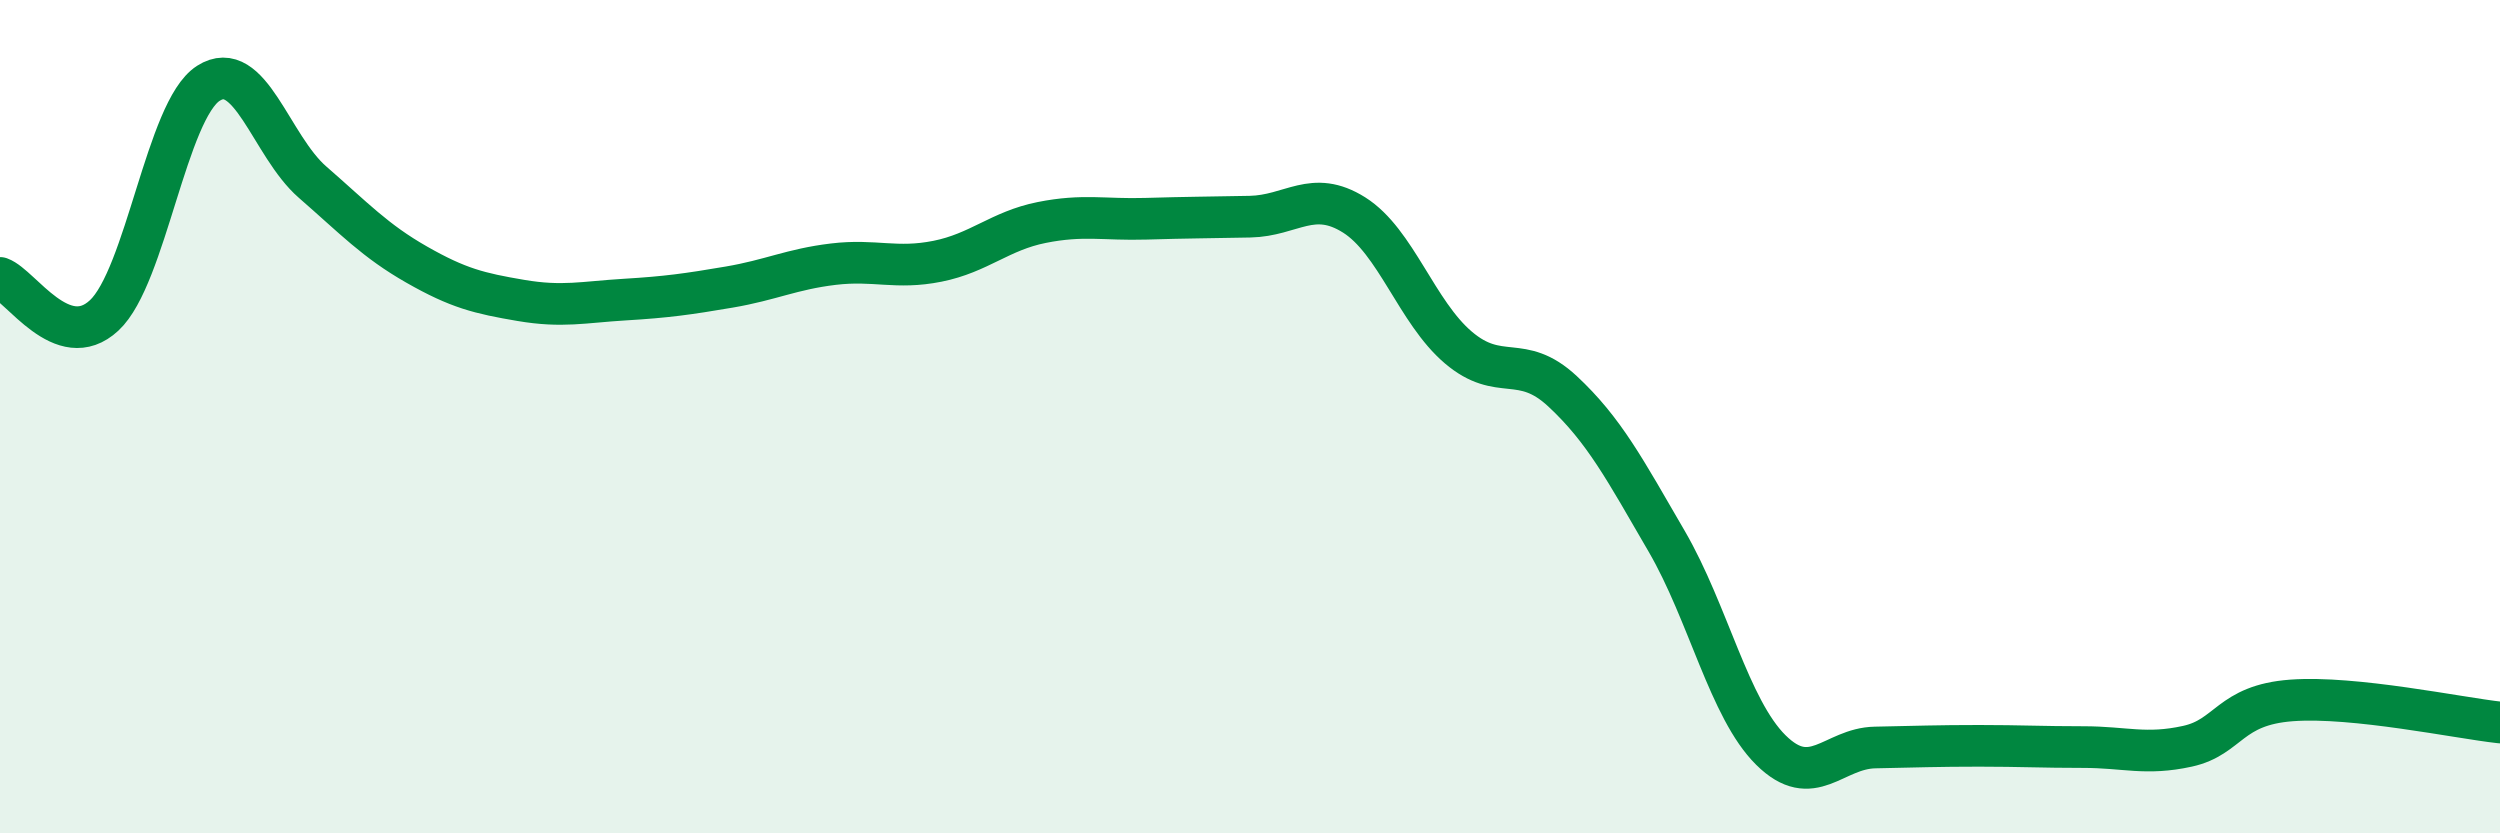 
    <svg width="60" height="20" viewBox="0 0 60 20" xmlns="http://www.w3.org/2000/svg">
      <path
        d="M 0,6.67 C 0.5,6.85 1.5,8.5 2.5,7.57 C 3.5,6.64 4,2.64 5,2 C 6,1.36 6.5,3.5 7.5,4.37 C 8.5,5.24 9,5.78 10,6.35 C 11,6.92 11.5,7.04 12.5,7.21 C 13.5,7.38 14,7.25 15,7.19 C 16,7.13 16.5,7.06 17.5,6.89 C 18.5,6.72 19,6.46 20,6.34 C 21,6.22 21.5,6.47 22.5,6.27 C 23.5,6.07 24,5.54 25,5.34 C 26,5.14 26.5,5.28 27.5,5.25 C 28.5,5.22 29,5.22 30,5.2 C 31,5.18 31.5,4.53 32.5,5.16 C 33.5,5.79 34,7.49 35,8.34 C 36,9.19 36.5,8.46 37.5,9.39 C 38.5,10.32 39,11.27 40,12.99 C 41,14.71 41.5,17.01 42.5,18 C 43.5,18.99 44,17.96 45,17.94 C 46,17.92 46.5,17.9 47.5,17.9 C 48.5,17.9 49,17.93 50,17.93 C 51,17.93 51.5,18.13 52.5,17.91 C 53.5,17.69 53.5,16.92 55,16.81 C 56.5,16.7 59,17.23 60,17.34L60 20L0 20Z"
        fill="#008740"
        opacity="0.1"
        stroke-linecap="round"
        stroke-linejoin="round"
      />
      <path
        d="M 0,6.67 C 0.5,6.85 1.5,8.5 2.5,7.57 C 3.5,6.64 4,2.64 5,2 C 6,1.36 6.5,3.5 7.5,4.37 C 8.5,5.24 9,5.78 10,6.35 C 11,6.92 11.5,7.04 12.5,7.21 C 13.5,7.38 14,7.25 15,7.19 C 16,7.13 16.5,7.06 17.5,6.89 C 18.5,6.72 19,6.46 20,6.34 C 21,6.22 21.5,6.47 22.5,6.27 C 23.5,6.07 24,5.54 25,5.34 C 26,5.14 26.5,5.28 27.5,5.25 C 28.5,5.22 29,5.22 30,5.2 C 31,5.18 31.5,4.53 32.5,5.16 C 33.5,5.79 34,7.49 35,8.34 C 36,9.19 36.5,8.46 37.5,9.39 C 38.5,10.32 39,11.27 40,12.99 C 41,14.71 41.5,17.01 42.5,18 C 43.5,18.99 44,17.96 45,17.94 C 46,17.92 46.5,17.9 47.5,17.9 C 48.5,17.9 49,17.93 50,17.93 C 51,17.93 51.5,18.13 52.5,17.91 C 53.5,17.69 53.5,16.92 55,16.81 C 56.5,16.7 59,17.23 60,17.34"
        stroke="#008740"
        stroke-width="1"
        fill="none"
        stroke-linecap="round"
        stroke-linejoin="round"
      />
    </svg>
  